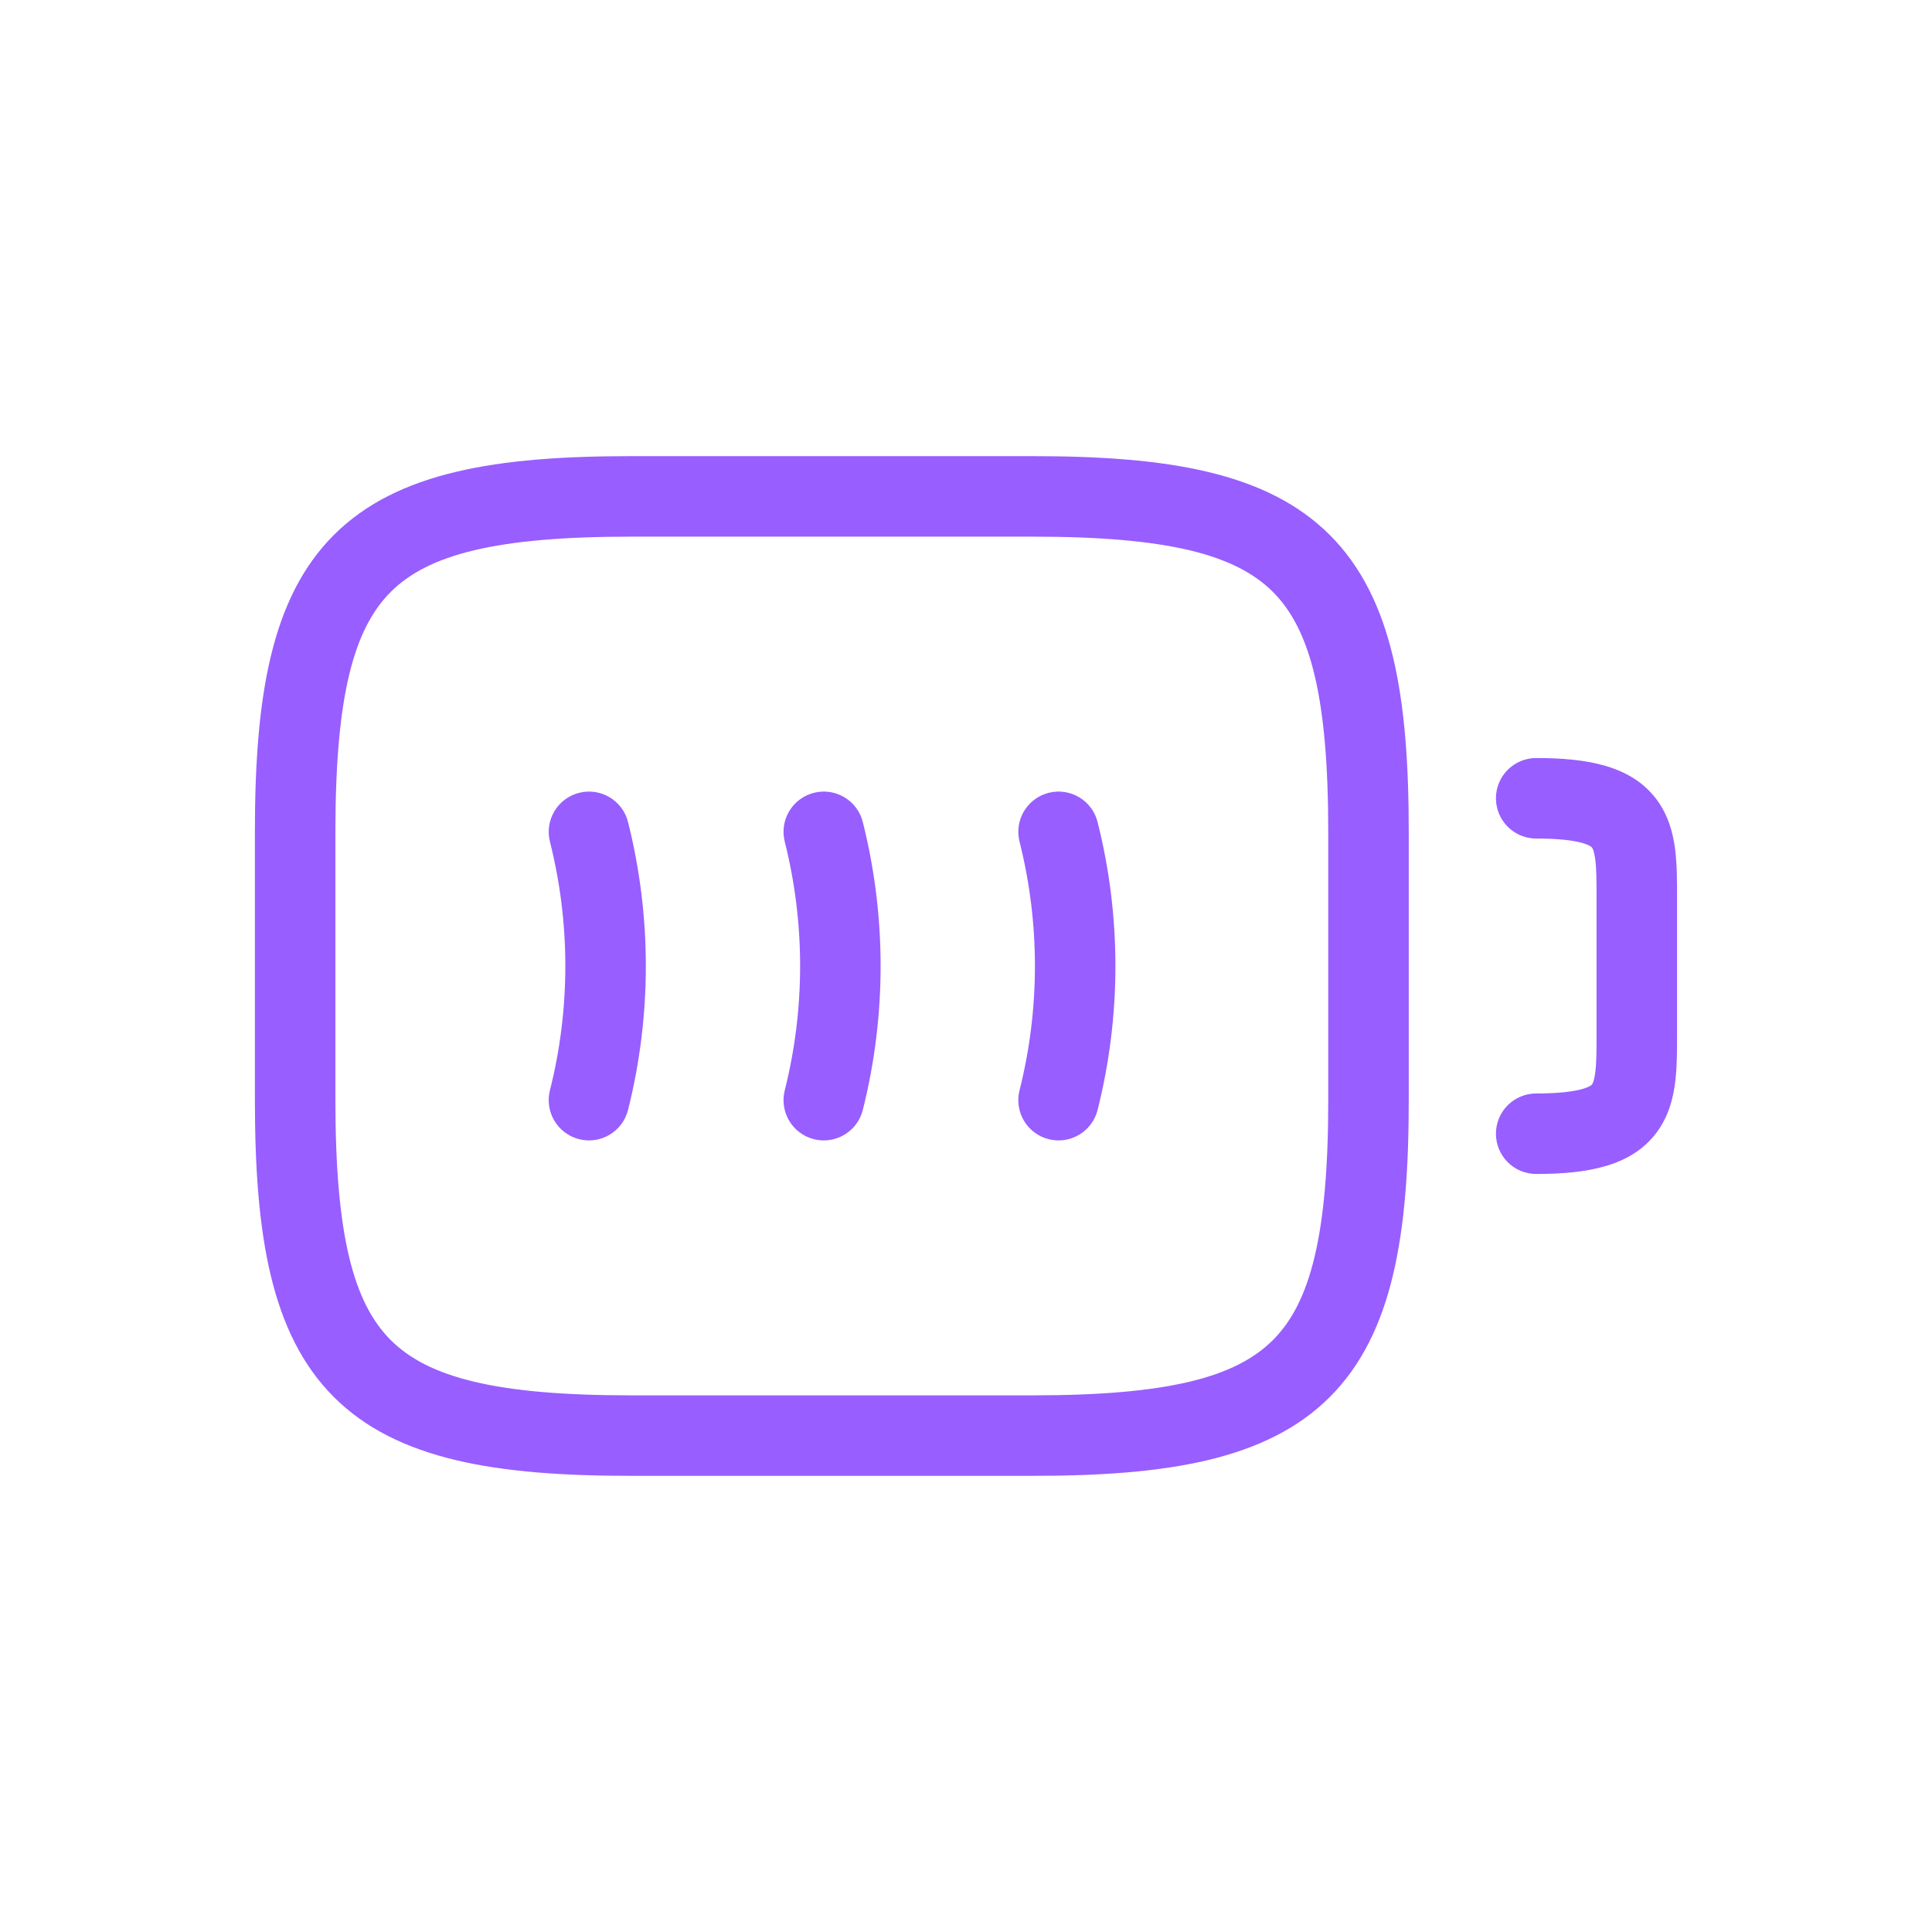 <svg width="48" height="48" viewBox="0 0 48 48" fill="none" xmlns="http://www.w3.org/2000/svg">
<path fill-rule="evenodd" clip-rule="evenodd" d="M9.707 14.707C8.775 15.639 8.333 17.326 8.333 20.667V27.333C8.333 30.674 8.775 32.361 9.707 33.293C10.639 34.225 12.326 34.667 15.666 34.667H25.666C29.007 34.667 30.694 34.225 31.626 33.293C32.558 32.361 33 30.674 33 27.333V20.667C33 17.326 32.558 15.639 31.626 14.707C30.694 13.775 29.007 13.333 25.666 13.333H15.666C12.326 13.333 10.639 13.775 9.707 14.707ZM8.293 13.293C9.861 11.725 12.34 11.333 15.666 11.333H25.666C28.992 11.333 31.472 11.725 33.04 13.293C34.608 14.861 35 17.34 35 20.667V27.333C35 30.66 34.608 33.139 33.04 34.707C31.472 36.275 28.992 36.667 25.666 36.667H15.666C12.34 36.667 9.861 36.275 8.293 34.707C6.725 33.139 6.333 30.66 6.333 27.333V20.667C6.333 17.34 6.725 14.861 8.293 13.293ZM37.166 19.833C37.166 19.281 37.614 18.833 38.166 18.833C39.425 18.833 40.524 19.018 41.154 19.858C41.458 20.263 41.57 20.719 41.62 21.116C41.666 21.491 41.666 21.909 41.666 22.296V25.704C41.666 26.091 41.666 26.509 41.62 26.884C41.57 27.281 41.458 27.737 41.154 28.142C40.524 28.982 39.425 29.167 38.166 29.167C37.614 29.167 37.166 28.719 37.166 28.167C37.166 27.614 37.614 27.167 38.166 27.167C38.749 27.167 39.109 27.116 39.328 27.052C39.432 27.021 39.489 26.991 39.517 26.973C39.542 26.957 39.55 26.946 39.554 26.942C39.563 26.93 39.606 26.865 39.635 26.636C39.665 26.399 39.666 26.103 39.666 25.667V22.333C39.666 21.898 39.665 21.601 39.635 21.364C39.606 21.135 39.563 21.07 39.554 21.058C39.55 21.054 39.542 21.044 39.517 21.027C39.489 21.009 39.432 20.979 39.328 20.948C39.109 20.884 38.749 20.833 38.166 20.833C37.614 20.833 37.166 20.386 37.166 19.833ZM14.389 19.697C14.924 19.562 15.468 19.887 15.603 20.422C16.193 22.766 16.193 25.234 15.603 27.578C15.468 28.113 14.924 28.438 14.389 28.303C13.853 28.168 13.528 27.625 13.663 27.089C14.173 25.066 14.173 22.934 13.663 20.911C13.528 20.375 13.853 19.832 14.389 19.697ZM20.222 19.697C20.758 19.562 21.301 19.887 21.436 20.422C22.026 22.766 22.026 25.234 21.436 27.578C21.301 28.113 20.758 28.438 20.222 28.303C19.686 28.168 19.362 27.625 19.497 27.089C20.006 25.066 20.006 22.934 19.497 20.911C19.362 20.375 19.686 19.832 20.222 19.697ZM26.055 19.697C26.591 19.562 27.134 19.887 27.269 20.422C27.86 22.766 27.86 25.234 27.269 27.578C27.134 28.113 26.591 28.438 26.055 28.303C25.52 28.168 25.195 27.625 25.33 27.089C25.84 25.066 25.84 22.934 25.33 20.911C25.195 20.375 25.52 19.832 26.055 19.697Z" fill="#985EFF"/>
</svg>

